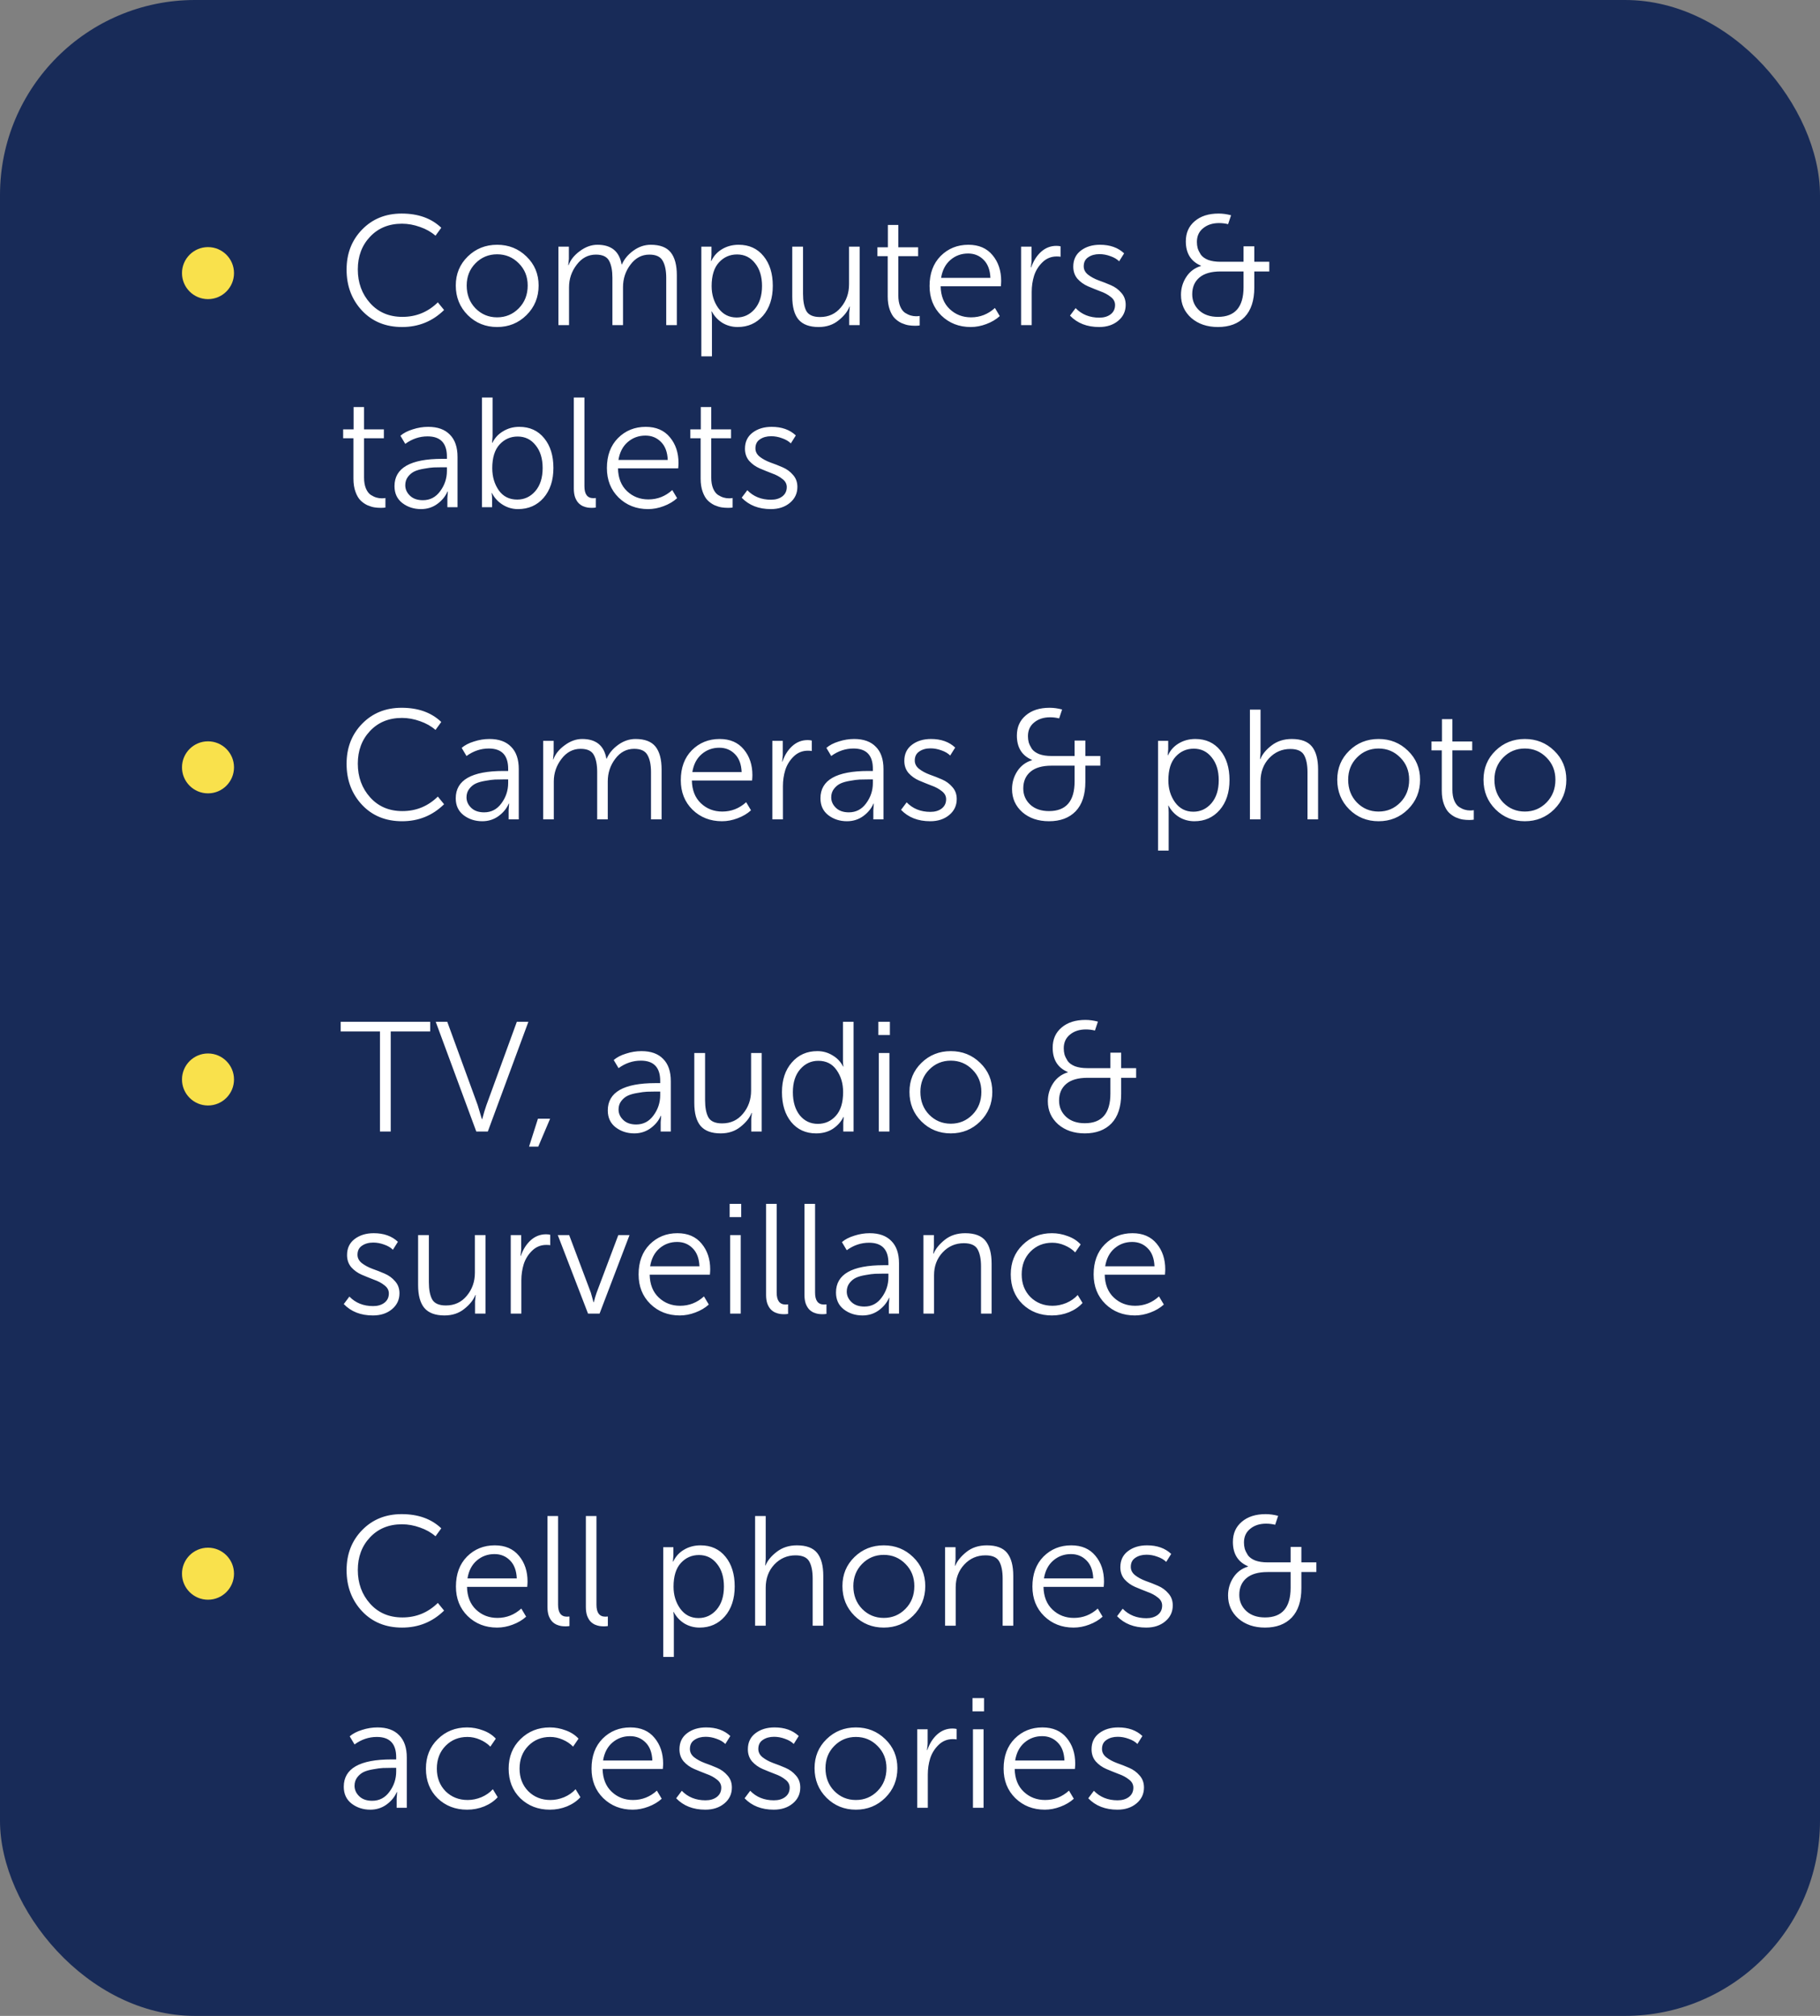 <?xml version="1.0" encoding="UTF-8"?> <svg xmlns="http://www.w3.org/2000/svg" width="140" height="155" viewBox="0 0 140 155" fill="none"><rect x="0" y="0" width="140" height="155" fill="#808080" stroke="none"/> <rect width="140" height="155" rx="15" fill="#182B58"></rect> <path d="M26.66 20.728C26.66 19.496 27.056 18.472 27.848 17.656C28.648 16.832 29.664 16.42 30.896 16.42C32.168 16.42 33.184 16.784 33.944 17.512L33.5 18.124C33.172 17.836 32.776 17.612 32.312 17.452C31.848 17.284 31.384 17.2 30.92 17.2C29.912 17.2 29.092 17.536 28.46 18.208C27.836 18.872 27.524 19.708 27.524 20.716C27.524 21.74 27.84 22.604 28.472 23.308C29.104 24.012 29.932 24.364 30.956 24.364C32.012 24.364 32.92 23.992 33.68 23.248L34.16 23.836C33.272 24.708 32.196 25.144 30.932 25.144C29.668 25.144 28.64 24.724 27.848 23.884C27.056 23.036 26.66 21.984 26.66 20.728ZM35.06 21.952C35.06 21.064 35.368 20.32 35.984 19.72C36.6 19.12 37.352 18.82 38.24 18.82C39.128 18.82 39.88 19.12 40.496 19.72C41.12 20.32 41.432 21.064 41.432 21.952C41.432 22.856 41.12 23.616 40.496 24.232C39.88 24.84 39.128 25.144 38.24 25.144C37.352 25.144 36.6 24.84 35.984 24.232C35.368 23.616 35.06 22.856 35.06 21.952ZM35.9 21.952C35.9 22.656 36.124 23.24 36.572 23.704C37.028 24.168 37.584 24.4 38.24 24.4C38.896 24.4 39.452 24.168 39.908 23.704C40.364 23.24 40.592 22.656 40.592 21.952C40.592 21.272 40.364 20.704 39.908 20.248C39.452 19.784 38.896 19.552 38.24 19.552C37.584 19.552 37.028 19.784 36.572 20.248C36.124 20.704 35.9 21.272 35.9 21.952ZM42.956 25V18.964H43.76V19.912L43.712 20.392H43.736C43.888 19.976 44.18 19.612 44.612 19.3C45.044 18.98 45.492 18.82 45.956 18.82C47.02 18.82 47.64 19.324 47.816 20.332H47.84C48.016 19.924 48.308 19.572 48.716 19.276C49.132 18.972 49.58 18.82 50.06 18.82C50.772 18.82 51.284 19.016 51.596 19.408C51.908 19.8 52.064 20.384 52.064 21.16V25H51.248V21.364C51.248 20.796 51.156 20.356 50.972 20.044C50.796 19.732 50.456 19.576 49.952 19.576C49.368 19.576 48.884 19.832 48.5 20.344C48.116 20.848 47.924 21.428 47.924 22.084V25H47.108V21.364C47.108 20.804 47.024 20.368 46.856 20.056C46.688 19.736 46.348 19.576 45.836 19.576C45.244 19.576 44.752 19.836 44.36 20.356C43.968 20.868 43.772 21.444 43.772 22.084V25H42.956ZM53.949 27.4V18.964H54.729V19.6L54.693 20.068H54.717C54.901 19.676 55.177 19.372 55.545 19.156C55.921 18.932 56.345 18.82 56.817 18.82C57.625 18.82 58.265 19.112 58.737 19.696C59.209 20.272 59.445 21.032 59.445 21.976C59.445 22.928 59.193 23.696 58.689 24.28C58.185 24.856 57.537 25.144 56.745 25.144C56.321 25.144 55.933 25.04 55.581 24.832C55.229 24.616 54.953 24.32 54.753 23.944H54.729C54.753 24.088 54.765 24.264 54.765 24.472V27.4H53.949ZM54.741 22C54.741 22.648 54.913 23.212 55.257 23.692C55.609 24.172 56.077 24.412 56.661 24.412C57.213 24.412 57.677 24.196 58.053 23.764C58.429 23.324 58.617 22.732 58.617 21.988C58.617 21.26 58.437 20.676 58.077 20.236C57.725 19.788 57.265 19.564 56.697 19.564C56.145 19.564 55.681 19.768 55.305 20.176C54.929 20.584 54.741 21.192 54.741 22ZM60.943 22.804V18.964H61.771V22.588C61.771 23.156 61.855 23.596 62.023 23.908C62.199 24.22 62.551 24.376 63.079 24.376C63.743 24.376 64.279 24.128 64.687 23.632C65.103 23.136 65.311 22.544 65.311 21.856V18.964H66.127V25H65.323V24.052L65.371 23.572H65.347C65.203 23.948 64.919 24.304 64.495 24.64C64.079 24.976 63.571 25.144 62.971 25.144C62.267 25.144 61.751 24.952 61.423 24.568C61.103 24.184 60.943 23.596 60.943 22.804ZM68.286 22.804V19.696H67.494V19.012H68.298V17.296H69.102V19.012H70.626V19.696H69.102V22.72C69.102 23.048 69.15 23.328 69.246 23.56C69.342 23.784 69.466 23.948 69.618 24.052C69.77 24.148 69.914 24.216 70.05 24.256C70.186 24.296 70.326 24.316 70.47 24.316C70.582 24.316 70.674 24.308 70.746 24.292V25.024C70.65 25.04 70.534 25.048 70.398 25.048C70.23 25.048 70.066 25.036 69.906 25.012C69.746 24.988 69.562 24.932 69.354 24.844C69.154 24.748 68.978 24.624 68.826 24.472C68.674 24.32 68.546 24.1 68.442 23.812C68.338 23.524 68.286 23.188 68.286 22.804ZM71.505 21.988C71.505 21.028 71.789 20.26 72.357 19.684C72.933 19.108 73.645 18.82 74.493 18.82C75.293 18.82 75.913 19.088 76.353 19.624C76.793 20.152 77.013 20.812 77.013 21.604C77.013 21.7 77.005 21.836 76.989 22.012H72.357C72.373 22.756 72.605 23.34 73.053 23.764C73.501 24.188 74.049 24.4 74.697 24.4C75.393 24.4 76.005 24.16 76.533 23.68L76.905 24.304C76.625 24.56 76.281 24.764 75.873 24.916C75.473 25.068 75.073 25.144 74.673 25.144C73.769 25.144 73.013 24.848 72.405 24.256C71.805 23.664 71.505 22.908 71.505 21.988ZM72.393 21.364H76.185C76.161 20.764 75.989 20.304 75.669 19.984C75.349 19.656 74.949 19.492 74.469 19.492C73.949 19.492 73.497 19.656 73.113 19.984C72.729 20.312 72.489 20.772 72.393 21.364ZM78.546 25V18.964H79.35V20.08L79.302 20.56H79.326C79.486 20.08 79.734 19.684 80.07 19.372C80.414 19.06 80.81 18.904 81.258 18.904C81.378 18.904 81.486 18.916 81.582 18.94V19.744C81.534 19.728 81.434 19.72 81.282 19.72C80.858 19.72 80.494 19.868 80.19 20.164C79.886 20.46 79.67 20.808 79.542 21.208C79.422 21.6 79.362 22.012 79.362 22.444V25H78.546ZM82.307 24.268L82.739 23.692C83.211 24.18 83.819 24.424 84.563 24.424C84.915 24.424 85.203 24.34 85.427 24.172C85.659 23.996 85.775 23.756 85.775 23.452C85.775 23.204 85.663 22.996 85.439 22.828C85.223 22.652 84.955 22.508 84.635 22.396C84.323 22.276 84.007 22.148 83.687 22.012C83.375 21.876 83.107 21.684 82.883 21.436C82.667 21.18 82.559 20.868 82.559 20.5C82.559 19.972 82.755 19.56 83.147 19.264C83.539 18.968 84.027 18.82 84.611 18.82C85.387 18.82 86.007 19.04 86.471 19.48L86.087 20.092C85.919 19.924 85.695 19.792 85.415 19.696C85.135 19.592 84.855 19.54 84.575 19.54C84.231 19.54 83.943 19.62 83.711 19.78C83.479 19.932 83.363 20.164 83.363 20.476C83.363 20.724 83.471 20.936 83.687 21.112C83.911 21.288 84.183 21.436 84.503 21.556C84.823 21.668 85.139 21.792 85.451 21.928C85.771 22.064 86.039 22.26 86.255 22.516C86.479 22.764 86.591 23.072 86.591 23.44C86.591 23.936 86.399 24.344 86.015 24.664C85.631 24.984 85.143 25.144 84.551 25.144C83.615 25.144 82.867 24.852 82.307 24.268ZM90.845 22.672C90.845 22.168 90.981 21.708 91.253 21.292C91.525 20.876 91.901 20.596 92.381 20.452V20.428C91.605 20.1 91.217 19.476 91.217 18.556C91.217 17.908 91.445 17.392 91.901 17.008C92.357 16.616 92.969 16.42 93.737 16.42C94.049 16.42 94.369 16.464 94.697 16.552L94.469 17.236C94.245 17.18 94.013 17.152 93.773 17.152C93.277 17.152 92.869 17.284 92.549 17.548C92.229 17.804 92.069 18.156 92.069 18.604C92.069 18.772 92.089 18.932 92.129 19.084C92.177 19.236 92.257 19.4 92.369 19.576C92.489 19.744 92.677 19.88 92.933 19.984C93.197 20.08 93.513 20.128 93.881 20.128H95.657V18.94H96.485V20.128H97.637V20.872H96.485V22.108C96.485 23.1 96.237 23.856 95.741 24.376C95.245 24.888 94.561 25.144 93.689 25.144C92.857 25.144 92.173 24.912 91.637 24.448C91.109 23.976 90.845 23.384 90.845 22.672ZM91.709 22.624C91.709 23.12 91.889 23.536 92.249 23.872C92.609 24.2 93.089 24.364 93.689 24.364C95.001 24.364 95.657 23.604 95.657 22.084V20.872H93.881C93.169 20.872 92.629 21.028 92.261 21.34C91.893 21.652 91.709 22.08 91.709 22.624ZM27.188 36.804V33.696H26.396V33.012H27.2V31.296H28.004V33.012H29.528V33.696H28.004V36.72C28.004 37.048 28.052 37.328 28.148 37.56C28.244 37.784 28.368 37.948 28.52 38.052C28.672 38.148 28.816 38.216 28.952 38.256C29.088 38.296 29.228 38.316 29.372 38.316C29.484 38.316 29.576 38.308 29.648 38.292V39.024C29.552 39.04 29.436 39.048 29.3 39.048C29.132 39.048 28.968 39.036 28.808 39.012C28.648 38.988 28.464 38.932 28.256 38.844C28.056 38.748 27.88 38.624 27.728 38.472C27.576 38.32 27.448 38.1 27.344 37.812C27.24 37.524 27.188 37.188 27.188 36.804ZM30.346 37.38C30.346 35.98 31.57 35.28 34.018 35.28H34.378V35.112C34.378 34.072 33.882 33.552 32.89 33.552C32.274 33.552 31.702 33.744 31.174 34.128L30.802 33.504C31.042 33.296 31.358 33.132 31.75 33.012C32.142 32.884 32.538 32.82 32.938 32.82C33.666 32.82 34.222 33.02 34.606 33.42C34.998 33.812 35.194 34.384 35.194 35.136V39H34.414V38.292L34.45 37.788H34.426C34.258 38.172 33.99 38.496 33.622 38.76C33.262 39.016 32.85 39.144 32.386 39.144C31.834 39.144 31.354 38.988 30.946 38.676C30.546 38.364 30.346 37.932 30.346 37.38ZM31.174 37.308C31.174 37.612 31.294 37.88 31.534 38.112C31.774 38.344 32.106 38.46 32.53 38.46C33.082 38.46 33.526 38.228 33.862 37.764C34.206 37.3 34.378 36.78 34.378 36.204V35.928H34.03C33.774 35.928 33.55 35.932 33.358 35.94C33.174 35.948 32.93 35.98 32.626 36.036C32.33 36.084 32.086 36.152 31.894 36.24C31.702 36.328 31.534 36.464 31.39 36.648C31.246 36.832 31.174 37.052 31.174 37.308ZM37.074 39V30.564H37.89V33.54L37.854 34.044H37.878C38.062 33.668 38.338 33.372 38.706 33.156C39.074 32.932 39.486 32.82 39.942 32.82C40.75 32.82 41.39 33.112 41.862 33.696C42.334 34.272 42.57 35.032 42.57 35.976C42.57 36.928 42.318 37.696 41.814 38.28C41.31 38.856 40.654 39.144 39.846 39.144C39.422 39.144 39.03 39.032 38.67 38.808C38.31 38.584 38.034 38.284 37.842 37.908H37.818C37.842 38.044 37.854 38.208 37.854 38.4V39H37.074ZM37.866 36C37.866 36.656 38.034 37.224 38.37 37.704C38.706 38.176 39.178 38.412 39.786 38.412C40.338 38.412 40.802 38.196 41.178 37.764C41.554 37.324 41.742 36.732 41.742 35.988C41.742 35.26 41.562 34.676 41.202 34.236C40.85 33.788 40.39 33.564 39.822 33.564C39.27 33.564 38.806 33.768 38.43 34.176C38.054 34.584 37.866 35.192 37.866 36ZM44.14 37.572V30.564H44.956V37.392C44.956 38 45.184 38.304 45.64 38.304C45.72 38.304 45.784 38.3 45.832 38.292V39.024C45.736 39.04 45.636 39.048 45.532 39.048C45.412 39.048 45.3 39.04 45.196 39.024C45.092 39.008 44.972 38.972 44.836 38.916C44.7 38.852 44.584 38.768 44.488 38.664C44.392 38.56 44.308 38.416 44.236 38.232C44.172 38.04 44.14 37.82 44.14 37.572ZM46.685 35.988C46.685 35.028 46.969 34.26 47.537 33.684C48.113 33.108 48.825 32.82 49.673 32.82C50.473 32.82 51.093 33.088 51.533 33.624C51.973 34.152 52.193 34.812 52.193 35.604C52.193 35.7 52.185 35.836 52.169 36.012H47.537C47.553 36.756 47.785 37.34 48.233 37.764C48.681 38.188 49.229 38.4 49.877 38.4C50.573 38.4 51.185 38.16 51.713 37.68L52.085 38.304C51.805 38.56 51.461 38.764 51.053 38.916C50.653 39.068 50.253 39.144 49.853 39.144C48.949 39.144 48.193 38.848 47.585 38.256C46.985 37.664 46.685 36.908 46.685 35.988ZM47.573 35.364H51.365C51.341 34.764 51.169 34.304 50.849 33.984C50.529 33.656 50.129 33.492 49.649 33.492C49.129 33.492 48.677 33.656 48.293 33.984C47.909 34.312 47.669 34.772 47.573 35.364ZM53.895 36.804V33.696H53.103V33.012H53.907V31.296H54.711V33.012H56.235V33.696H54.711V36.72C54.711 37.048 54.759 37.328 54.855 37.56C54.951 37.784 55.075 37.948 55.227 38.052C55.379 38.148 55.523 38.216 55.659 38.256C55.795 38.296 55.935 38.316 56.079 38.316C56.191 38.316 56.283 38.308 56.355 38.292V39.024C56.259 39.04 56.143 39.048 56.007 39.048C55.839 39.048 55.675 39.036 55.515 39.012C55.355 38.988 55.171 38.932 54.963 38.844C54.763 38.748 54.587 38.624 54.435 38.472C54.283 38.32 54.155 38.1 54.051 37.812C53.947 37.524 53.895 37.188 53.895 36.804ZM57.053 38.268L57.485 37.692C57.957 38.18 58.565 38.424 59.309 38.424C59.661 38.424 59.949 38.34 60.173 38.172C60.405 37.996 60.521 37.756 60.521 37.452C60.521 37.204 60.409 36.996 60.185 36.828C59.969 36.652 59.701 36.508 59.381 36.396C59.069 36.276 58.753 36.148 58.433 36.012C58.121 35.876 57.853 35.684 57.629 35.436C57.413 35.18 57.305 34.868 57.305 34.5C57.305 33.972 57.501 33.56 57.893 33.264C58.285 32.968 58.773 32.82 59.357 32.82C60.133 32.82 60.753 33.04 61.217 33.48L60.833 34.092C60.665 33.924 60.441 33.792 60.161 33.696C59.881 33.592 59.601 33.54 59.321 33.54C58.977 33.54 58.689 33.62 58.457 33.78C58.225 33.932 58.109 34.164 58.109 34.476C58.109 34.724 58.217 34.936 58.433 35.112C58.657 35.288 58.929 35.436 59.249 35.556C59.569 35.668 59.885 35.792 60.197 35.928C60.517 36.064 60.785 36.26 61.001 36.516C61.225 36.764 61.337 37.072 61.337 37.44C61.337 37.936 61.145 38.344 60.761 38.664C60.377 38.984 59.889 39.144 59.297 39.144C58.361 39.144 57.613 38.852 57.053 38.268ZM26.66 58.728C26.66 57.496 27.056 56.472 27.848 55.656C28.648 54.832 29.664 54.42 30.896 54.42C32.168 54.42 33.184 54.784 33.944 55.512L33.5 56.124C33.172 55.836 32.776 55.612 32.312 55.452C31.848 55.284 31.384 55.2 30.92 55.2C29.912 55.2 29.092 55.536 28.46 56.208C27.836 56.872 27.524 57.708 27.524 58.716C27.524 59.74 27.84 60.604 28.472 61.308C29.104 62.012 29.932 62.364 30.956 62.364C32.012 62.364 32.92 61.992 33.68 61.248L34.16 61.836C33.272 62.708 32.196 63.144 30.932 63.144C29.668 63.144 28.64 62.724 27.848 61.884C27.056 61.036 26.66 59.984 26.66 58.728ZM35.057 61.38C35.057 59.98 36.281 59.28 38.729 59.28H39.089V59.112C39.089 58.072 38.593 57.552 37.601 57.552C36.985 57.552 36.413 57.744 35.885 58.128L35.513 57.504C35.753 57.296 36.069 57.132 36.461 57.012C36.853 56.884 37.249 56.82 37.649 56.82C38.377 56.82 38.933 57.02 39.317 57.42C39.709 57.812 39.905 58.384 39.905 59.136V63H39.125V62.292L39.161 61.788H39.137C38.969 62.172 38.701 62.496 38.333 62.76C37.973 63.016 37.561 63.144 37.097 63.144C36.545 63.144 36.065 62.988 35.657 62.676C35.257 62.364 35.057 61.932 35.057 61.38ZM35.885 61.308C35.885 61.612 36.005 61.88 36.245 62.112C36.485 62.344 36.817 62.46 37.241 62.46C37.793 62.46 38.237 62.228 38.573 61.764C38.917 61.3 39.089 60.78 39.089 60.204V59.928H38.741C38.485 59.928 38.261 59.932 38.069 59.94C37.885 59.948 37.641 59.98 37.337 60.036C37.041 60.084 36.797 60.152 36.605 60.24C36.413 60.328 36.245 60.464 36.101 60.648C35.957 60.832 35.885 61.052 35.885 61.308ZM41.785 63V56.964H42.589V57.912L42.541 58.392H42.565C42.717 57.976 43.008 57.612 43.441 57.3C43.873 56.98 44.321 56.82 44.785 56.82C45.849 56.82 46.468 57.324 46.645 58.332H46.669C46.844 57.924 47.136 57.572 47.544 57.276C47.961 56.972 48.408 56.82 48.889 56.82C49.6 56.82 50.112 57.016 50.425 57.408C50.736 57.8 50.892 58.384 50.892 59.16V63H50.077V59.364C50.077 58.796 49.984 58.356 49.8 58.044C49.624 57.732 49.285 57.576 48.781 57.576C48.197 57.576 47.712 57.832 47.328 58.344C46.944 58.848 46.752 59.428 46.752 60.084V63H45.937V59.364C45.937 58.804 45.852 58.368 45.684 58.056C45.517 57.736 45.176 57.576 44.664 57.576C44.072 57.576 43.581 57.836 43.188 58.356C42.797 58.868 42.6 59.444 42.6 60.084V63H41.785ZM52.369 59.988C52.369 59.028 52.653 58.26 53.221 57.684C53.797 57.108 54.509 56.82 55.357 56.82C56.157 56.82 56.777 57.088 57.217 57.624C57.657 58.152 57.877 58.812 57.877 59.604C57.877 59.7 57.869 59.836 57.853 60.012H53.221C53.237 60.756 53.469 61.34 53.917 61.764C54.365 62.188 54.913 62.4 55.561 62.4C56.257 62.4 56.869 62.16 57.397 61.68L57.769 62.304C57.489 62.56 57.145 62.764 56.737 62.916C56.337 63.068 55.937 63.144 55.537 63.144C54.633 63.144 53.877 62.848 53.269 62.256C52.669 61.664 52.369 60.908 52.369 59.988ZM53.257 59.364H57.049C57.025 58.764 56.853 58.304 56.533 57.984C56.213 57.656 55.813 57.492 55.333 57.492C54.813 57.492 54.361 57.656 53.977 57.984C53.593 58.312 53.353 58.772 53.257 59.364ZM59.41 63V56.964H60.214V58.08L60.166 58.56H60.19C60.349 58.08 60.597 57.684 60.934 57.372C61.278 57.06 61.673 56.904 62.121 56.904C62.242 56.904 62.349 56.916 62.446 56.94V57.744C62.398 57.728 62.297 57.72 62.145 57.72C61.721 57.72 61.358 57.868 61.053 58.164C60.749 58.46 60.533 58.808 60.406 59.208C60.285 59.6 60.225 60.012 60.225 60.444V63H59.41ZM63.112 61.38C63.112 59.98 64.336 59.28 66.784 59.28H67.144V59.112C67.144 58.072 66.648 57.552 65.656 57.552C65.04 57.552 64.468 57.744 63.94 58.128L63.568 57.504C63.808 57.296 64.124 57.132 64.516 57.012C64.908 56.884 65.304 56.82 65.704 56.82C66.432 56.82 66.988 57.02 67.372 57.42C67.764 57.812 67.96 58.384 67.96 59.136V63H67.18V62.292L67.216 61.788H67.192C67.024 62.172 66.756 62.496 66.388 62.76C66.028 63.016 65.616 63.144 65.152 63.144C64.6 63.144 64.12 62.988 63.712 62.676C63.312 62.364 63.112 61.932 63.112 61.38ZM63.94 61.308C63.94 61.612 64.06 61.88 64.3 62.112C64.54 62.344 64.872 62.46 65.296 62.46C65.848 62.46 66.292 62.228 66.628 61.764C66.972 61.3 67.144 60.78 67.144 60.204V59.928H66.796C66.54 59.928 66.316 59.932 66.124 59.94C65.94 59.948 65.696 59.98 65.392 60.036C65.096 60.084 64.852 60.152 64.66 60.24C64.468 60.328 64.3 60.464 64.156 60.648C64.012 60.832 63.94 61.052 63.94 61.308ZM69.311 62.268L69.743 61.692C70.215 62.18 70.823 62.424 71.567 62.424C71.919 62.424 72.207 62.34 72.431 62.172C72.663 61.996 72.779 61.756 72.779 61.452C72.779 61.204 72.667 60.996 72.443 60.828C72.227 60.652 71.959 60.508 71.639 60.396C71.327 60.276 71.011 60.148 70.691 60.012C70.379 59.876 70.111 59.684 69.887 59.436C69.671 59.18 69.563 58.868 69.563 58.5C69.563 57.972 69.759 57.56 70.151 57.264C70.543 56.968 71.031 56.82 71.615 56.82C72.391 56.82 73.011 57.04 73.475 57.48L73.091 58.092C72.923 57.924 72.699 57.792 72.419 57.696C72.139 57.592 71.859 57.54 71.579 57.54C71.235 57.54 70.947 57.62 70.715 57.78C70.483 57.932 70.367 58.164 70.367 58.476C70.367 58.724 70.475 58.936 70.691 59.112C70.915 59.288 71.187 59.436 71.507 59.556C71.827 59.668 72.143 59.792 72.455 59.928C72.775 60.064 73.043 60.26 73.259 60.516C73.483 60.764 73.595 61.072 73.595 61.44C73.595 61.936 73.403 62.344 73.019 62.664C72.635 62.984 72.147 63.144 71.555 63.144C70.619 63.144 69.871 62.852 69.311 62.268ZM77.849 60.672C77.849 60.168 77.985 59.708 78.257 59.292C78.529 58.876 78.905 58.596 79.385 58.452V58.428C78.609 58.1 78.221 57.476 78.221 56.556C78.221 55.908 78.449 55.392 78.905 55.008C79.361 54.616 79.973 54.42 80.741 54.42C81.053 54.42 81.373 54.464 81.701 54.552L81.473 55.236C81.249 55.18 81.017 55.152 80.777 55.152C80.281 55.152 79.873 55.284 79.553 55.548C79.233 55.804 79.073 56.156 79.073 56.604C79.073 56.772 79.093 56.932 79.133 57.084C79.181 57.236 79.261 57.4 79.373 57.576C79.493 57.744 79.681 57.88 79.937 57.984C80.201 58.08 80.517 58.128 80.885 58.128H82.661V56.94H83.489V58.128H84.641V58.872H83.489V60.108C83.489 61.1 83.241 61.856 82.745 62.376C82.249 62.888 81.565 63.144 80.693 63.144C79.861 63.144 79.177 62.912 78.641 62.448C78.113 61.976 77.849 61.384 77.849 60.672ZM78.713 60.624C78.713 61.12 78.893 61.536 79.253 61.872C79.613 62.2 80.093 62.364 80.693 62.364C82.005 62.364 82.661 61.604 82.661 60.084V58.872H80.885C80.173 58.872 79.633 59.028 79.265 59.34C78.897 59.652 78.713 60.08 78.713 60.624ZM89.081 65.4V56.964H89.861V57.6L89.825 58.068H89.849C90.033 57.676 90.309 57.372 90.677 57.156C91.053 56.932 91.477 56.82 91.949 56.82C92.757 56.82 93.397 57.112 93.869 57.696C94.341 58.272 94.577 59.032 94.577 59.976C94.577 60.928 94.325 61.696 93.821 62.28C93.317 62.856 92.669 63.144 91.877 63.144C91.453 63.144 91.065 63.04 90.713 62.832C90.361 62.616 90.085 62.32 89.885 61.944H89.861C89.885 62.088 89.897 62.264 89.897 62.472V65.4H89.081ZM89.873 60C89.873 60.648 90.045 61.212 90.389 61.692C90.741 62.172 91.209 62.412 91.793 62.412C92.345 62.412 92.809 62.196 93.185 61.764C93.561 61.324 93.749 60.732 93.749 59.988C93.749 59.26 93.569 58.676 93.209 58.236C92.857 57.788 92.397 57.564 91.829 57.564C91.277 57.564 90.813 57.768 90.437 58.176C90.061 58.584 89.873 59.192 89.873 60ZM96.148 63V54.564H96.964V57.876L96.928 58.368H96.952C97.096 58 97.38 57.652 97.804 57.324C98.236 56.988 98.756 56.82 99.364 56.82C100.092 56.82 100.612 57.016 100.924 57.408C101.236 57.8 101.392 58.384 101.392 59.16V63H100.576V59.376C100.576 58.808 100.488 58.368 100.312 58.056C100.136 57.744 99.784 57.588 99.256 57.588C98.616 57.588 98.072 57.824 97.624 58.296C97.184 58.768 96.964 59.364 96.964 60.084V63H96.148ZM102.865 59.952C102.865 59.064 103.173 58.32 103.789 57.72C104.405 57.12 105.157 56.82 106.045 56.82C106.933 56.82 107.685 57.12 108.301 57.72C108.925 58.32 109.237 59.064 109.237 59.952C109.237 60.856 108.925 61.616 108.301 62.232C107.685 62.84 106.933 63.144 106.045 63.144C105.157 63.144 104.405 62.84 103.789 62.232C103.173 61.616 102.865 60.856 102.865 59.952ZM103.705 59.952C103.705 60.656 103.929 61.24 104.377 61.704C104.833 62.168 105.389 62.4 106.045 62.4C106.701 62.4 107.257 62.168 107.713 61.704C108.169 61.24 108.397 60.656 108.397 59.952C108.397 59.272 108.169 58.704 107.713 58.248C107.257 57.784 106.701 57.552 106.045 57.552C105.389 57.552 104.833 57.784 104.377 58.248C103.929 58.704 103.705 59.272 103.705 59.952ZM110.907 60.804V57.696H110.115V57.012H110.919V55.296H111.723V57.012H113.247V57.696H111.723V60.72C111.723 61.048 111.771 61.328 111.867 61.56C111.963 61.784 112.087 61.948 112.239 62.052C112.391 62.148 112.535 62.216 112.671 62.256C112.807 62.296 112.947 62.316 113.091 62.316C113.203 62.316 113.295 62.308 113.367 62.292V63.024C113.271 63.04 113.155 63.048 113.019 63.048C112.851 63.048 112.687 63.036 112.527 63.012C112.367 62.988 112.183 62.932 111.975 62.844C111.775 62.748 111.599 62.624 111.447 62.472C111.295 62.32 111.167 62.1 111.063 61.812C110.959 61.524 110.907 61.188 110.907 60.804ZM114.115 59.952C114.115 59.064 114.423 58.32 115.039 57.72C115.655 57.12 116.407 56.82 117.295 56.82C118.183 56.82 118.935 57.12 119.551 57.72C120.175 58.32 120.487 59.064 120.487 59.952C120.487 60.856 120.175 61.616 119.551 62.232C118.935 62.84 118.183 63.144 117.295 63.144C116.407 63.144 115.655 62.84 115.039 62.232C114.423 61.616 114.115 60.856 114.115 59.952ZM114.955 59.952C114.955 60.656 115.179 61.24 115.627 61.704C116.083 62.168 116.639 62.4 117.295 62.4C117.951 62.4 118.507 62.168 118.963 61.704C119.419 61.24 119.647 60.656 119.647 59.952C119.647 59.272 119.419 58.704 118.963 58.248C118.507 57.784 117.951 57.552 117.295 57.552C116.639 57.552 116.083 57.784 115.627 58.248C115.179 58.704 114.955 59.272 114.955 59.952ZM29.228 87V79.308H26.204V78.564H33.092V79.308H30.056V87H29.228ZM36.637 87L33.517 78.564H34.405L36.745 84.972L37.069 86.052H37.093C37.205 85.62 37.313 85.26 37.417 84.972L39.757 78.564H40.645L37.525 87H36.637ZM40.696 88.164L41.38 86.016H42.316L41.404 88.164H40.696ZM46.753 85.38C46.753 83.98 47.977 83.28 50.425 83.28H50.785V83.112C50.785 82.072 50.289 81.552 49.297 81.552C48.681 81.552 48.109 81.744 47.581 82.128L47.209 81.504C47.449 81.296 47.765 81.132 48.157 81.012C48.549 80.884 48.945 80.82 49.345 80.82C50.073 80.82 50.629 81.02 51.013 81.42C51.405 81.812 51.601 82.384 51.601 83.136V87H50.821V86.292L50.857 85.788H50.833C50.665 86.172 50.397 86.496 50.029 86.76C49.669 87.016 49.257 87.144 48.793 87.144C48.241 87.144 47.761 86.988 47.353 86.676C46.953 86.364 46.753 85.932 46.753 85.38ZM47.581 85.308C47.581 85.612 47.701 85.88 47.941 86.112C48.181 86.344 48.513 86.46 48.937 86.46C49.489 86.46 49.933 86.228 50.269 85.764C50.613 85.3 50.785 84.78 50.785 84.204V83.928H50.437C50.181 83.928 49.957 83.932 49.765 83.94C49.581 83.948 49.337 83.98 49.033 84.036C48.737 84.084 48.493 84.152 48.301 84.24C48.109 84.328 47.941 84.464 47.797 84.648C47.653 84.832 47.581 85.052 47.581 85.308ZM53.408 84.804V80.964H54.236V84.588C54.236 85.156 54.32 85.596 54.488 85.908C54.664 86.22 55.016 86.376 55.544 86.376C56.208 86.376 56.744 86.128 57.152 85.632C57.568 85.136 57.776 84.544 57.776 83.856V80.964H58.592V87H57.788V86.052L57.836 85.572H57.812C57.668 85.948 57.384 86.304 56.96 86.64C56.544 86.976 56.036 87.144 55.436 87.144C54.732 87.144 54.216 86.952 53.888 86.568C53.568 86.184 53.408 85.596 53.408 84.804ZM60.858 86.268C60.386 85.684 60.151 84.92 60.151 83.976C60.151 83.032 60.403 82.272 60.907 81.696C61.41 81.112 62.066 80.82 62.874 80.82C63.298 80.82 63.687 80.928 64.038 81.144C64.398 81.352 64.671 81.64 64.855 82.008H64.879C64.855 81.872 64.843 81.72 64.843 81.552V78.564H65.659V87H64.867V86.316L64.903 85.884H64.879C64.695 86.252 64.422 86.556 64.062 86.796C63.703 87.028 63.275 87.144 62.779 87.144C61.978 87.144 61.339 86.852 60.858 86.268ZM60.99 83.976C60.99 84.712 61.166 85.304 61.519 85.752C61.879 86.192 62.343 86.412 62.91 86.412C63.462 86.412 63.922 86.208 64.29 85.8C64.666 85.392 64.855 84.78 64.855 83.964C64.855 83.308 64.686 82.744 64.35 82.272C64.022 81.8 63.554 81.564 62.947 81.564C62.395 81.564 61.931 81.78 61.554 82.212C61.178 82.644 60.99 83.232 60.99 83.976ZM67.565 79.584V78.564H68.453V79.584H67.565ZM67.601 87V80.964H68.417V87H67.601ZM69.959 83.952C69.959 83.064 70.266 82.32 70.882 81.72C71.499 81.12 72.251 80.82 73.138 80.82C74.026 80.82 74.778 81.12 75.394 81.72C76.019 82.32 76.331 83.064 76.331 83.952C76.331 84.856 76.019 85.616 75.394 86.232C74.778 86.84 74.026 87.144 73.138 87.144C72.251 87.144 71.499 86.84 70.882 86.232C70.266 85.616 69.959 84.856 69.959 83.952ZM70.799 83.952C70.799 84.656 71.022 85.24 71.471 85.704C71.927 86.168 72.483 86.4 73.138 86.4C73.794 86.4 74.35 86.168 74.806 85.704C75.263 85.24 75.49 84.656 75.49 83.952C75.49 83.272 75.263 82.704 74.806 82.248C74.35 81.784 73.794 81.552 73.138 81.552C72.483 81.552 71.927 81.784 71.471 82.248C71.022 82.704 70.799 83.272 70.799 83.952ZM80.603 84.672C80.603 84.168 80.739 83.708 81.011 83.292C81.283 82.876 81.659 82.596 82.139 82.452V82.428C81.363 82.1 80.975 81.476 80.975 80.556C80.975 79.908 81.203 79.392 81.659 79.008C82.115 78.616 82.727 78.42 83.495 78.42C83.807 78.42 84.127 78.464 84.455 78.552L84.227 79.236C84.003 79.18 83.771 79.152 83.531 79.152C83.035 79.152 82.627 79.284 82.307 79.548C81.987 79.804 81.827 80.156 81.827 80.604C81.827 80.772 81.847 80.932 81.887 81.084C81.935 81.236 82.015 81.4 82.127 81.576C82.247 81.744 82.435 81.88 82.691 81.984C82.955 82.08 83.271 82.128 83.639 82.128H85.415V80.94H86.243V82.128H87.395V82.872H86.243V84.108C86.243 85.1 85.995 85.856 85.499 86.376C85.003 86.888 84.319 87.144 83.447 87.144C82.615 87.144 81.931 86.912 81.395 86.448C80.867 85.976 80.603 85.384 80.603 84.672ZM81.467 84.624C81.467 85.12 81.647 85.536 82.007 85.872C82.367 86.2 82.847 86.364 83.447 86.364C84.759 86.364 85.415 85.604 85.415 84.084V82.872H83.639C82.927 82.872 82.387 83.028 82.019 83.34C81.651 83.652 81.467 84.08 81.467 84.624ZM26.444 100.268L26.876 99.692C27.348 100.18 27.956 100.424 28.7 100.424C29.052 100.424 29.34 100.34 29.564 100.172C29.796 99.996 29.912 99.756 29.912 99.452C29.912 99.204 29.8 98.996 29.576 98.828C29.36 98.652 29.092 98.508 28.772 98.396C28.46 98.276 28.144 98.148 27.824 98.012C27.512 97.876 27.244 97.684 27.02 97.436C26.804 97.18 26.696 96.868 26.696 96.5C26.696 95.972 26.892 95.56 27.284 95.264C27.676 94.968 28.164 94.82 28.748 94.82C29.524 94.82 30.144 95.04 30.608 95.48L30.224 96.092C30.056 95.924 29.832 95.792 29.552 95.696C29.272 95.592 28.992 95.54 28.712 95.54C28.368 95.54 28.08 95.62 27.848 95.78C27.616 95.932 27.5 96.164 27.5 96.476C27.5 96.724 27.608 96.936 27.824 97.112C28.048 97.288 28.32 97.436 28.64 97.556C28.96 97.668 29.276 97.792 29.588 97.928C29.908 98.064 30.176 98.26 30.392 98.516C30.616 98.764 30.728 99.072 30.728 99.44C30.728 99.936 30.536 100.344 30.152 100.664C29.768 100.984 29.28 101.144 28.688 101.144C27.752 101.144 27.004 100.852 26.444 100.268ZM32.162 98.804V94.964H32.99V98.588C32.99 99.156 33.074 99.596 33.242 99.908C33.418 100.22 33.77 100.376 34.298 100.376C34.962 100.376 35.498 100.128 35.906 99.632C36.322 99.136 36.53 98.544 36.53 97.856V94.964H37.346V101H36.542V100.052L36.59 99.572H36.566C36.422 99.948 36.138 100.304 35.714 100.64C35.298 100.976 34.79 101.144 34.19 101.144C33.486 101.144 32.97 100.952 32.642 100.568C32.322 100.184 32.162 99.596 32.162 98.804ZM39.288 101V94.964H40.092V96.08L40.044 96.56H40.068C40.228 96.08 40.476 95.684 40.812 95.372C41.156 95.06 41.552 94.904 42 94.904C42.12 94.904 42.228 94.916 42.324 94.94V95.744C42.276 95.728 42.176 95.72 42.024 95.72C41.6 95.72 41.236 95.868 40.932 96.164C40.628 96.46 40.412 96.808 40.284 97.208C40.164 97.6 40.104 98.012 40.104 98.444V101H39.288ZM45.233 101L42.906 94.964H43.782L45.45 99.392L45.654 100.124H45.678C45.749 99.836 45.822 99.592 45.894 99.392L47.562 94.964H48.425L46.121 101H45.233ZM49.123 97.988C49.123 97.028 49.407 96.26 49.975 95.684C50.551 95.108 51.263 94.82 52.111 94.82C52.911 94.82 53.531 95.088 53.971 95.624C54.411 96.152 54.631 96.812 54.631 97.604C54.631 97.7 54.623 97.836 54.607 98.012H49.975C49.991 98.756 50.223 99.34 50.671 99.764C51.119 100.188 51.667 100.4 52.315 100.4C53.011 100.4 53.623 100.16 54.151 99.68L54.523 100.304C54.243 100.56 53.899 100.764 53.491 100.916C53.091 101.068 52.691 101.144 52.291 101.144C51.387 101.144 50.631 100.848 50.023 100.256C49.423 99.664 49.123 98.908 49.123 97.988ZM50.011 97.364H53.803C53.779 96.764 53.607 96.304 53.287 95.984C52.967 95.656 52.567 95.492 52.087 95.492C51.567 95.492 51.115 95.656 50.731 95.984C50.347 96.312 50.107 96.772 50.011 97.364ZM56.127 93.584V92.564H57.015V93.584H56.127ZM56.163 101V94.964H56.979V101H56.163ZM58.929 99.572V92.564H59.745V99.392C59.745 100 59.973 100.304 60.429 100.304C60.509 100.304 60.573 100.3 60.621 100.292V101.024C60.525 101.04 60.425 101.048 60.321 101.048C60.201 101.048 60.089 101.04 59.985 101.024C59.881 101.008 59.761 100.972 59.625 100.916C59.489 100.852 59.373 100.768 59.277 100.664C59.181 100.56 59.097 100.416 59.025 100.232C58.961 100.04 58.929 99.82 58.929 99.572ZM61.882 99.572V92.564H62.698V99.392C62.698 100 62.926 100.304 63.382 100.304C63.462 100.304 63.526 100.3 63.574 100.292V101.024C63.478 101.04 63.378 101.048 63.274 101.048C63.154 101.048 63.042 101.04 62.938 101.024C62.834 101.008 62.714 100.972 62.578 100.916C62.442 100.852 62.326 100.768 62.23 100.664C62.134 100.56 62.05 100.416 61.978 100.232C61.914 100.04 61.882 99.82 61.882 99.572ZM64.307 99.38C64.307 97.98 65.531 97.28 67.979 97.28H68.339V97.112C68.339 96.072 67.843 95.552 66.851 95.552C66.235 95.552 65.663 95.744 65.135 96.128L64.763 95.504C65.003 95.296 65.319 95.132 65.711 95.012C66.103 94.884 66.499 94.82 66.899 94.82C67.627 94.82 68.183 95.02 68.567 95.42C68.959 95.812 69.155 96.384 69.155 97.136V101H68.375V100.292L68.411 99.788H68.387C68.219 100.172 67.951 100.496 67.583 100.76C67.223 101.016 66.811 101.144 66.347 101.144C65.795 101.144 65.315 100.988 64.907 100.676C64.507 100.364 64.307 99.932 64.307 99.38ZM65.135 99.308C65.135 99.612 65.255 99.88 65.495 100.112C65.735 100.344 66.067 100.46 66.491 100.46C67.043 100.46 67.487 100.228 67.823 99.764C68.167 99.3 68.339 98.78 68.339 98.204V97.928H67.991C67.735 97.928 67.511 97.932 67.319 97.94C67.135 97.948 66.891 97.98 66.587 98.036C66.291 98.084 66.047 98.152 65.855 98.24C65.663 98.328 65.495 98.464 65.351 98.648C65.207 98.832 65.135 99.052 65.135 99.308ZM71.034 101V94.964H71.838V95.912L71.79 96.392H71.814C71.966 96.024 72.251 95.672 72.666 95.336C73.091 94.992 73.618 94.82 74.251 94.82C74.978 94.82 75.499 95.016 75.811 95.408C76.123 95.8 76.278 96.384 76.278 97.16V101H75.463V97.376C75.463 96.808 75.374 96.368 75.198 96.056C75.022 95.744 74.671 95.588 74.142 95.588C73.495 95.588 72.951 95.824 72.51 96.296C72.07 96.768 71.85 97.352 71.85 98.048V101H71.034ZM77.751 97.988C77.751 97.068 78.055 96.312 78.663 95.72C79.272 95.12 80.023 94.82 80.919 94.82C81.335 94.82 81.743 94.896 82.144 95.048C82.543 95.192 82.871 95.404 83.127 95.684L82.707 96.296C82.492 96.072 82.224 95.892 81.903 95.756C81.591 95.62 81.272 95.552 80.944 95.552C80.272 95.552 79.712 95.78 79.263 96.236C78.816 96.692 78.591 97.276 78.591 97.988C78.591 98.692 78.816 99.272 79.263 99.728C79.719 100.176 80.287 100.4 80.968 100.4C81.32 100.4 81.671 100.328 82.023 100.184C82.376 100.032 82.668 99.828 82.9 99.572L83.272 100.184C83.007 100.48 82.663 100.716 82.24 100.892C81.823 101.06 81.383 101.144 80.919 101.144C80.016 101.144 79.26 100.852 78.651 100.268C78.052 99.676 77.751 98.916 77.751 97.988ZM84.126 97.988C84.126 97.028 84.41 96.26 84.978 95.684C85.555 95.108 86.266 94.82 87.115 94.82C87.915 94.82 88.534 95.088 88.975 95.624C89.415 96.152 89.635 96.812 89.635 97.604C89.635 97.7 89.626 97.836 89.611 98.012H84.978C84.995 98.756 85.227 99.34 85.674 99.764C86.123 100.188 86.671 100.4 87.319 100.4C88.014 100.4 88.626 100.16 89.154 99.68L89.526 100.304C89.246 100.56 88.903 100.764 88.495 100.916C88.094 101.068 87.695 101.144 87.294 101.144C86.391 101.144 85.635 100.848 85.026 100.256C84.427 99.664 84.126 98.908 84.126 97.988ZM85.014 97.364H88.806C88.782 96.764 88.611 96.304 88.29 95.984C87.971 95.656 87.57 95.492 87.091 95.492C86.57 95.492 86.118 95.656 85.734 95.984C85.35 96.312 85.111 96.772 85.014 97.364ZM26.66 120.728C26.66 119.496 27.056 118.472 27.848 117.656C28.648 116.832 29.664 116.42 30.896 116.42C32.168 116.42 33.184 116.784 33.944 117.512L33.5 118.124C33.172 117.836 32.776 117.612 32.312 117.452C31.848 117.284 31.384 117.2 30.92 117.2C29.912 117.2 29.092 117.536 28.46 118.208C27.836 118.872 27.524 119.708 27.524 120.716C27.524 121.74 27.84 122.604 28.472 123.308C29.104 124.012 29.932 124.364 30.956 124.364C32.012 124.364 32.92 123.992 33.68 123.248L34.16 123.836C33.272 124.708 32.196 125.144 30.932 125.144C29.668 125.144 28.64 124.724 27.848 123.884C27.056 123.036 26.66 121.984 26.66 120.728ZM35.072 121.988C35.072 121.028 35.356 120.26 35.924 119.684C36.5 119.108 37.212 118.82 38.06 118.82C38.86 118.82 39.48 119.088 39.92 119.624C40.36 120.152 40.58 120.812 40.58 121.604C40.58 121.7 40.572 121.836 40.556 122.012H35.924C35.94 122.756 36.172 123.34 36.62 123.764C37.068 124.188 37.616 124.4 38.264 124.4C38.96 124.4 39.572 124.16 40.1 123.68L40.472 124.304C40.192 124.56 39.848 124.764 39.44 124.916C39.04 125.068 38.64 125.144 38.24 125.144C37.336 125.144 36.58 124.848 35.972 124.256C35.372 123.664 35.072 122.908 35.072 121.988ZM35.96 121.364H39.752C39.728 120.764 39.556 120.304 39.236 119.984C38.916 119.656 38.516 119.492 38.036 119.492C37.516 119.492 37.064 119.656 36.68 119.984C36.296 120.312 36.056 120.772 35.96 121.364ZM42.113 123.572V116.564H42.929V123.392C42.929 124 43.157 124.304 43.613 124.304C43.693 124.304 43.757 124.3 43.805 124.292V125.024C43.709 125.04 43.609 125.048 43.505 125.048C43.385 125.048 43.273 125.04 43.169 125.024C43.065 125.008 42.945 124.972 42.809 124.916C42.673 124.852 42.557 124.768 42.461 124.664C42.365 124.56 42.281 124.416 42.209 124.232C42.145 124.04 42.113 123.82 42.113 123.572ZM45.066 123.572V116.564H45.882V123.392C45.882 124 46.11 124.304 46.566 124.304C46.646 124.304 46.71 124.3 46.758 124.292V125.024C46.662 125.04 46.562 125.048 46.458 125.048C46.338 125.048 46.226 125.04 46.122 125.024C46.018 125.008 45.898 124.972 45.762 124.916C45.626 124.852 45.51 124.768 45.414 124.664C45.318 124.56 45.234 124.416 45.162 124.232C45.098 124.04 45.066 123.82 45.066 123.572ZM51.019 127.4V118.964H51.799V119.6L51.763 120.068H51.787C51.971 119.676 52.247 119.372 52.615 119.156C52.991 118.932 53.415 118.82 53.887 118.82C54.695 118.82 55.335 119.112 55.807 119.696C56.279 120.272 56.515 121.032 56.515 121.976C56.515 122.928 56.263 123.696 55.759 124.28C55.255 124.856 54.607 125.144 53.815 125.144C53.391 125.144 53.003 125.04 52.651 124.832C52.299 124.616 52.023 124.32 51.823 123.944H51.799C51.823 124.088 51.835 124.264 51.835 124.472V127.4H51.019ZM51.811 122C51.811 122.648 51.983 123.212 52.327 123.692C52.679 124.172 53.147 124.412 53.731 124.412C54.283 124.412 54.747 124.196 55.123 123.764C55.499 123.324 55.687 122.732 55.687 121.988C55.687 121.26 55.507 120.676 55.147 120.236C54.795 119.788 54.335 119.564 53.767 119.564C53.215 119.564 52.751 119.768 52.375 120.176C51.999 120.584 51.811 121.192 51.811 122ZM58.085 125V116.564H58.901V119.876L58.865 120.368H58.889C59.033 120 59.317 119.652 59.741 119.324C60.173 118.988 60.693 118.82 61.301 118.82C62.029 118.82 62.549 119.016 62.861 119.408C63.173 119.8 63.329 120.384 63.329 121.16V125H62.513V121.376C62.513 120.808 62.425 120.368 62.249 120.056C62.073 119.744 61.721 119.588 61.193 119.588C60.553 119.588 60.009 119.824 59.561 120.296C59.121 120.768 58.901 121.364 58.901 122.084V125H58.085ZM64.802 121.952C64.802 121.064 65.11 120.32 65.726 119.72C66.342 119.12 67.094 118.82 67.982 118.82C68.87 118.82 69.622 119.12 70.238 119.72C70.862 120.32 71.174 121.064 71.174 121.952C71.174 122.856 70.862 123.616 70.238 124.232C69.622 124.84 68.87 125.144 67.982 125.144C67.094 125.144 66.342 124.84 65.726 124.232C65.11 123.616 64.802 122.856 64.802 121.952ZM65.642 121.952C65.642 122.656 65.866 123.24 66.314 123.704C66.77 124.168 67.326 124.4 67.982 124.4C68.638 124.4 69.194 124.168 69.65 123.704C70.106 123.24 70.334 122.656 70.334 121.952C70.334 121.272 70.106 120.704 69.65 120.248C69.194 119.784 68.638 119.552 67.982 119.552C67.326 119.552 66.77 119.784 66.314 120.248C65.866 120.704 65.642 121.272 65.642 121.952ZM72.699 125V118.964H73.503V119.912L73.455 120.392H73.479C73.631 120.024 73.915 119.672 74.331 119.336C74.755 118.992 75.283 118.82 75.915 118.82C76.643 118.82 77.163 119.016 77.475 119.408C77.787 119.8 77.943 120.384 77.943 121.16V125H77.127V121.376C77.127 120.808 77.039 120.368 76.863 120.056C76.687 119.744 76.335 119.588 75.807 119.588C75.159 119.588 74.615 119.824 74.175 120.296C73.735 120.768 73.515 121.352 73.515 122.048V125H72.699ZM79.416 121.988C79.416 121.028 79.7 120.26 80.268 119.684C80.844 119.108 81.556 118.82 82.404 118.82C83.204 118.82 83.824 119.088 84.264 119.624C84.704 120.152 84.924 120.812 84.924 121.604C84.924 121.7 84.916 121.836 84.9 122.012H80.268C80.284 122.756 80.516 123.34 80.964 123.764C81.412 124.188 81.96 124.4 82.608 124.4C83.304 124.4 83.916 124.16 84.444 123.68L84.816 124.304C84.536 124.56 84.192 124.764 83.784 124.916C83.384 125.068 82.984 125.144 82.584 125.144C81.68 125.144 80.924 124.848 80.316 124.256C79.716 123.664 79.416 122.908 79.416 121.988ZM80.304 121.364H84.096C84.072 120.764 83.9 120.304 83.58 119.984C83.26 119.656 82.86 119.492 82.38 119.492C81.86 119.492 81.408 119.656 81.024 119.984C80.64 120.312 80.4 120.772 80.304 121.364ZM85.928 124.268L86.36 123.692C86.832 124.18 87.44 124.424 88.184 124.424C88.536 124.424 88.824 124.34 89.048 124.172C89.28 123.996 89.396 123.756 89.396 123.452C89.396 123.204 89.284 122.996 89.06 122.828C88.844 122.652 88.576 122.508 88.256 122.396C87.944 122.276 87.628 122.148 87.308 122.012C86.996 121.876 86.728 121.684 86.504 121.436C86.288 121.18 86.18 120.868 86.18 120.5C86.18 119.972 86.376 119.56 86.768 119.264C87.16 118.968 87.648 118.82 88.232 118.82C89.008 118.82 89.628 119.04 90.092 119.48L89.708 120.092C89.54 119.924 89.316 119.792 89.036 119.696C88.756 119.592 88.476 119.54 88.196 119.54C87.852 119.54 87.564 119.62 87.332 119.78C87.1 119.932 86.984 120.164 86.984 120.476C86.984 120.724 87.092 120.936 87.308 121.112C87.532 121.288 87.804 121.436 88.124 121.556C88.444 121.668 88.76 121.792 89.072 121.928C89.392 122.064 89.66 122.26 89.876 122.516C90.1 122.764 90.212 123.072 90.212 123.44C90.212 123.936 90.02 124.344 89.636 124.664C89.252 124.984 88.764 125.144 88.172 125.144C87.236 125.144 86.488 124.852 85.928 124.268ZM94.466 122.672C94.466 122.168 94.602 121.708 94.874 121.292C95.146 120.876 95.522 120.596 96.002 120.452V120.428C95.226 120.1 94.838 119.476 94.838 118.556C94.838 117.908 95.066 117.392 95.522 117.008C95.978 116.616 96.59 116.42 97.358 116.42C97.67 116.42 97.99 116.464 98.318 116.552L98.09 117.236C97.866 117.18 97.634 117.152 97.394 117.152C96.898 117.152 96.49 117.284 96.17 117.548C95.85 117.804 95.69 118.156 95.69 118.604C95.69 118.772 95.71 118.932 95.75 119.084C95.798 119.236 95.878 119.4 95.99 119.576C96.11 119.744 96.298 119.88 96.554 119.984C96.818 120.08 97.134 120.128 97.502 120.128H99.278V118.94H100.106V120.128H101.258V120.872H100.106V122.108C100.106 123.1 99.858 123.856 99.362 124.376C98.866 124.888 98.182 125.144 97.31 125.144C96.478 125.144 95.794 124.912 95.258 124.448C94.73 123.976 94.466 123.384 94.466 122.672ZM95.33 122.624C95.33 123.12 95.51 123.536 95.87 123.872C96.23 124.2 96.71 124.364 97.31 124.364C98.622 124.364 99.278 123.604 99.278 122.084V120.872H97.502C96.79 120.872 96.25 121.028 95.882 121.34C95.514 121.652 95.33 122.08 95.33 122.624ZM26.444 137.38C26.444 135.98 27.668 135.28 30.116 135.28H30.476V135.112C30.476 134.072 29.98 133.552 28.988 133.552C28.372 133.552 27.8 133.744 27.272 134.128L26.9 133.504C27.14 133.296 27.456 133.132 27.848 133.012C28.24 132.884 28.636 132.82 29.036 132.82C29.764 132.82 30.32 133.02 30.704 133.42C31.096 133.812 31.292 134.384 31.292 135.136V139H30.512V138.292L30.548 137.788H30.524C30.356 138.172 30.088 138.496 29.72 138.76C29.36 139.016 28.948 139.144 28.484 139.144C27.932 139.144 27.452 138.988 27.044 138.676C26.644 138.364 26.444 137.932 26.444 137.38ZM27.272 137.308C27.272 137.612 27.392 137.88 27.632 138.112C27.872 138.344 28.204 138.46 28.628 138.46C29.18 138.46 29.624 138.228 29.96 137.764C30.304 137.3 30.476 136.78 30.476 136.204V135.928H30.128C29.872 135.928 29.648 135.932 29.456 135.94C29.272 135.948 29.028 135.98 28.724 136.036C28.428 136.084 28.184 136.152 27.992 136.24C27.8 136.328 27.632 136.464 27.488 136.648C27.344 136.832 27.272 137.052 27.272 137.308ZM32.763 135.988C32.763 135.068 33.067 134.312 33.675 133.72C34.283 133.12 35.035 132.82 35.931 132.82C36.347 132.82 36.755 132.896 37.155 133.048C37.555 133.192 37.883 133.404 38.139 133.684L37.719 134.296C37.503 134.072 37.235 133.892 36.915 133.756C36.603 133.62 36.283 133.552 35.955 133.552C35.283 133.552 34.723 133.78 34.275 134.236C33.827 134.692 33.603 135.276 33.603 135.988C33.603 136.692 33.827 137.272 34.275 137.728C34.731 138.176 35.299 138.4 35.979 138.4C36.331 138.4 36.683 138.328 37.035 138.184C37.387 138.032 37.679 137.828 37.911 137.572L38.283 138.184C38.019 138.48 37.675 138.716 37.251 138.892C36.835 139.06 36.395 139.144 35.931 139.144C35.027 139.144 34.271 138.852 33.663 138.268C33.063 137.676 32.763 136.916 32.763 135.988ZM39.127 135.988C39.127 135.068 39.431 134.312 40.038 133.72C40.647 133.12 41.398 132.82 42.294 132.82C42.711 132.82 43.118 132.896 43.519 133.048C43.919 133.192 44.246 133.404 44.502 133.684L44.083 134.296C43.867 134.072 43.599 133.892 43.279 133.756C42.967 133.62 42.647 133.552 42.319 133.552C41.647 133.552 41.087 133.78 40.639 134.236C40.191 134.692 39.967 135.276 39.967 135.988C39.967 136.692 40.191 137.272 40.639 137.728C41.094 138.176 41.663 138.4 42.343 138.4C42.694 138.4 43.047 138.328 43.398 138.184C43.751 138.032 44.042 137.828 44.275 137.572L44.647 138.184C44.383 138.48 44.038 138.716 43.614 138.892C43.199 139.06 42.758 139.144 42.294 139.144C41.391 139.144 40.635 138.852 40.026 138.268C39.426 137.676 39.127 136.916 39.127 135.988ZM45.502 135.988C45.502 135.028 45.785 134.26 46.353 133.684C46.929 133.108 47.642 132.82 48.489 132.82C49.289 132.82 49.91 133.088 50.349 133.624C50.789 134.152 51.01 134.812 51.01 135.604C51.01 135.7 51.002 135.836 50.986 136.012H46.353C46.37 136.756 46.602 137.34 47.05 137.764C47.498 138.188 48.045 138.4 48.694 138.4C49.389 138.4 50.002 138.16 50.529 137.68L50.901 138.304C50.621 138.56 50.278 138.764 49.87 138.916C49.469 139.068 49.069 139.144 48.669 139.144C47.766 139.144 47.01 138.848 46.401 138.256C45.801 137.664 45.502 136.908 45.502 135.988ZM46.389 135.364H50.181C50.157 134.764 49.986 134.304 49.666 133.984C49.346 133.656 48.946 133.492 48.465 133.492C47.946 133.492 47.493 133.656 47.109 133.984C46.725 134.312 46.486 134.772 46.389 135.364ZM52.014 138.268L52.446 137.692C52.918 138.18 53.526 138.424 54.27 138.424C54.622 138.424 54.91 138.34 55.134 138.172C55.366 137.996 55.482 137.756 55.482 137.452C55.482 137.204 55.37 136.996 55.146 136.828C54.93 136.652 54.662 136.508 54.342 136.396C54.03 136.276 53.714 136.148 53.394 136.012C53.082 135.876 52.814 135.684 52.59 135.436C52.374 135.18 52.266 134.868 52.266 134.5C52.266 133.972 52.462 133.56 52.854 133.264C53.246 132.968 53.734 132.82 54.318 132.82C55.094 132.82 55.714 133.04 56.178 133.48L55.794 134.092C55.626 133.924 55.402 133.792 55.122 133.696C54.842 133.592 54.562 133.54 54.282 133.54C53.938 133.54 53.65 133.62 53.418 133.78C53.186 133.932 53.07 134.164 53.07 134.476C53.07 134.724 53.178 134.936 53.394 135.112C53.618 135.288 53.89 135.436 54.21 135.556C54.53 135.668 54.846 135.792 55.158 135.928C55.478 136.064 55.746 136.26 55.962 136.516C56.186 136.764 56.298 137.072 56.298 137.44C56.298 137.936 56.106 138.344 55.722 138.664C55.338 138.984 54.85 139.144 54.258 139.144C53.322 139.144 52.574 138.852 52.014 138.268ZM57.276 138.268L57.708 137.692C58.18 138.18 58.788 138.424 59.532 138.424C59.884 138.424 60.172 138.34 60.396 138.172C60.628 137.996 60.744 137.756 60.744 137.452C60.744 137.204 60.632 136.996 60.408 136.828C60.192 136.652 59.924 136.508 59.604 136.396C59.292 136.276 58.976 136.148 58.656 136.012C58.344 135.876 58.076 135.684 57.852 135.436C57.636 135.18 57.528 134.868 57.528 134.5C57.528 133.972 57.724 133.56 58.116 133.264C58.508 132.968 58.996 132.82 59.58 132.82C60.356 132.82 60.976 133.04 61.44 133.48L61.056 134.092C60.888 133.924 60.664 133.792 60.384 133.696C60.104 133.592 59.824 133.54 59.544 133.54C59.2 133.54 58.912 133.62 58.68 133.78C58.448 133.932 58.332 134.164 58.332 134.476C58.332 134.724 58.44 134.936 58.656 135.112C58.88 135.288 59.152 135.436 59.472 135.556C59.792 135.668 60.108 135.792 60.42 135.928C60.74 136.064 61.008 136.26 61.224 136.516C61.448 136.764 61.56 137.072 61.56 137.44C61.56 137.936 61.368 138.344 60.984 138.664C60.6 138.984 60.112 139.144 59.52 139.144C58.584 139.144 57.836 138.852 57.276 138.268ZM62.658 135.952C62.658 135.064 62.966 134.32 63.582 133.72C64.198 133.12 64.95 132.82 65.838 132.82C66.726 132.82 67.478 133.12 68.094 133.72C68.718 134.32 69.03 135.064 69.03 135.952C69.03 136.856 68.718 137.616 68.094 138.232C67.478 138.84 66.726 139.144 65.838 139.144C64.95 139.144 64.198 138.84 63.582 138.232C62.966 137.616 62.658 136.856 62.658 135.952ZM63.498 135.952C63.498 136.656 63.722 137.24 64.17 137.704C64.626 138.168 65.182 138.4 65.838 138.4C66.494 138.4 67.05 138.168 67.506 137.704C67.962 137.24 68.19 136.656 68.19 135.952C68.19 135.272 67.962 134.704 67.506 134.248C67.05 133.784 66.494 133.552 65.838 133.552C65.182 133.552 64.626 133.784 64.17 134.248C63.722 134.704 63.498 135.272 63.498 135.952ZM70.554 139V132.964H71.358V134.08L71.31 134.56H71.334C71.494 134.08 71.742 133.684 72.078 133.372C72.422 133.06 72.818 132.904 73.266 132.904C73.386 132.904 73.494 132.916 73.59 132.94V133.744C73.542 133.728 73.442 133.72 73.29 133.72C72.866 133.72 72.502 133.868 72.198 134.164C71.894 134.46 71.678 134.808 71.55 135.208C71.43 135.6 71.37 136.012 71.37 136.444V139H70.554ZM74.807 131.584V130.564H75.695V131.584H74.807ZM74.843 139V132.964H75.659V139H74.843ZM77.201 135.988C77.201 135.028 77.485 134.26 78.053 133.684C78.629 133.108 79.341 132.82 80.189 132.82C80.989 132.82 81.609 133.088 82.049 133.624C82.489 134.152 82.709 134.812 82.709 135.604C82.709 135.7 82.701 135.836 82.685 136.012H78.053C78.069 136.756 78.301 137.34 78.749 137.764C79.197 138.188 79.745 138.4 80.393 138.4C81.089 138.4 81.701 138.16 82.229 137.68L82.601 138.304C82.321 138.56 81.977 138.764 81.569 138.916C81.169 139.068 80.769 139.144 80.369 139.144C79.465 139.144 78.709 138.848 78.101 138.256C77.501 137.664 77.201 136.908 77.201 135.988ZM78.089 135.364H81.881C81.857 134.764 81.685 134.304 81.365 133.984C81.045 133.656 80.645 133.492 80.165 133.492C79.645 133.492 79.193 133.656 78.809 133.984C78.425 134.312 78.185 134.772 78.089 135.364ZM83.713 138.268L84.145 137.692C84.618 138.18 85.225 138.424 85.969 138.424C86.322 138.424 86.609 138.34 86.834 138.172C87.066 137.996 87.181 137.756 87.181 137.452C87.181 137.204 87.07 136.996 86.846 136.828C86.629 136.652 86.362 136.508 86.041 136.396C85.73 136.276 85.413 136.148 85.094 136.012C84.781 135.876 84.513 135.684 84.29 135.436C84.073 135.18 83.966 134.868 83.966 134.5C83.966 133.972 84.162 133.56 84.553 133.264C84.945 132.968 85.433 132.82 86.017 132.82C86.793 132.82 87.413 133.04 87.877 133.48L87.493 134.092C87.326 133.924 87.102 133.792 86.822 133.696C86.541 133.592 86.261 133.54 85.981 133.54C85.638 133.54 85.35 133.62 85.118 133.78C84.885 133.932 84.769 134.164 84.769 134.476C84.769 134.724 84.877 134.936 85.094 135.112C85.317 135.288 85.59 135.436 85.909 135.556C86.23 135.668 86.546 135.792 86.858 135.928C87.177 136.064 87.445 136.26 87.662 136.516C87.885 136.764 87.998 137.072 87.998 137.44C87.998 137.936 87.805 138.344 87.421 138.664C87.037 138.984 86.549 139.144 85.957 139.144C85.022 139.144 84.273 138.852 83.713 138.268Z" fill="white"></path> <circle cx="16" cy="21" r="2" fill="#F9E14C"></circle> <circle cx="16" cy="59" r="2" fill="#F9E14C"></circle> <circle cx="16" cy="83" r="2" fill="#F9E14C"></circle> <circle cx="16" cy="121" r="2" fill="#F9E14C"></circle> </svg> 